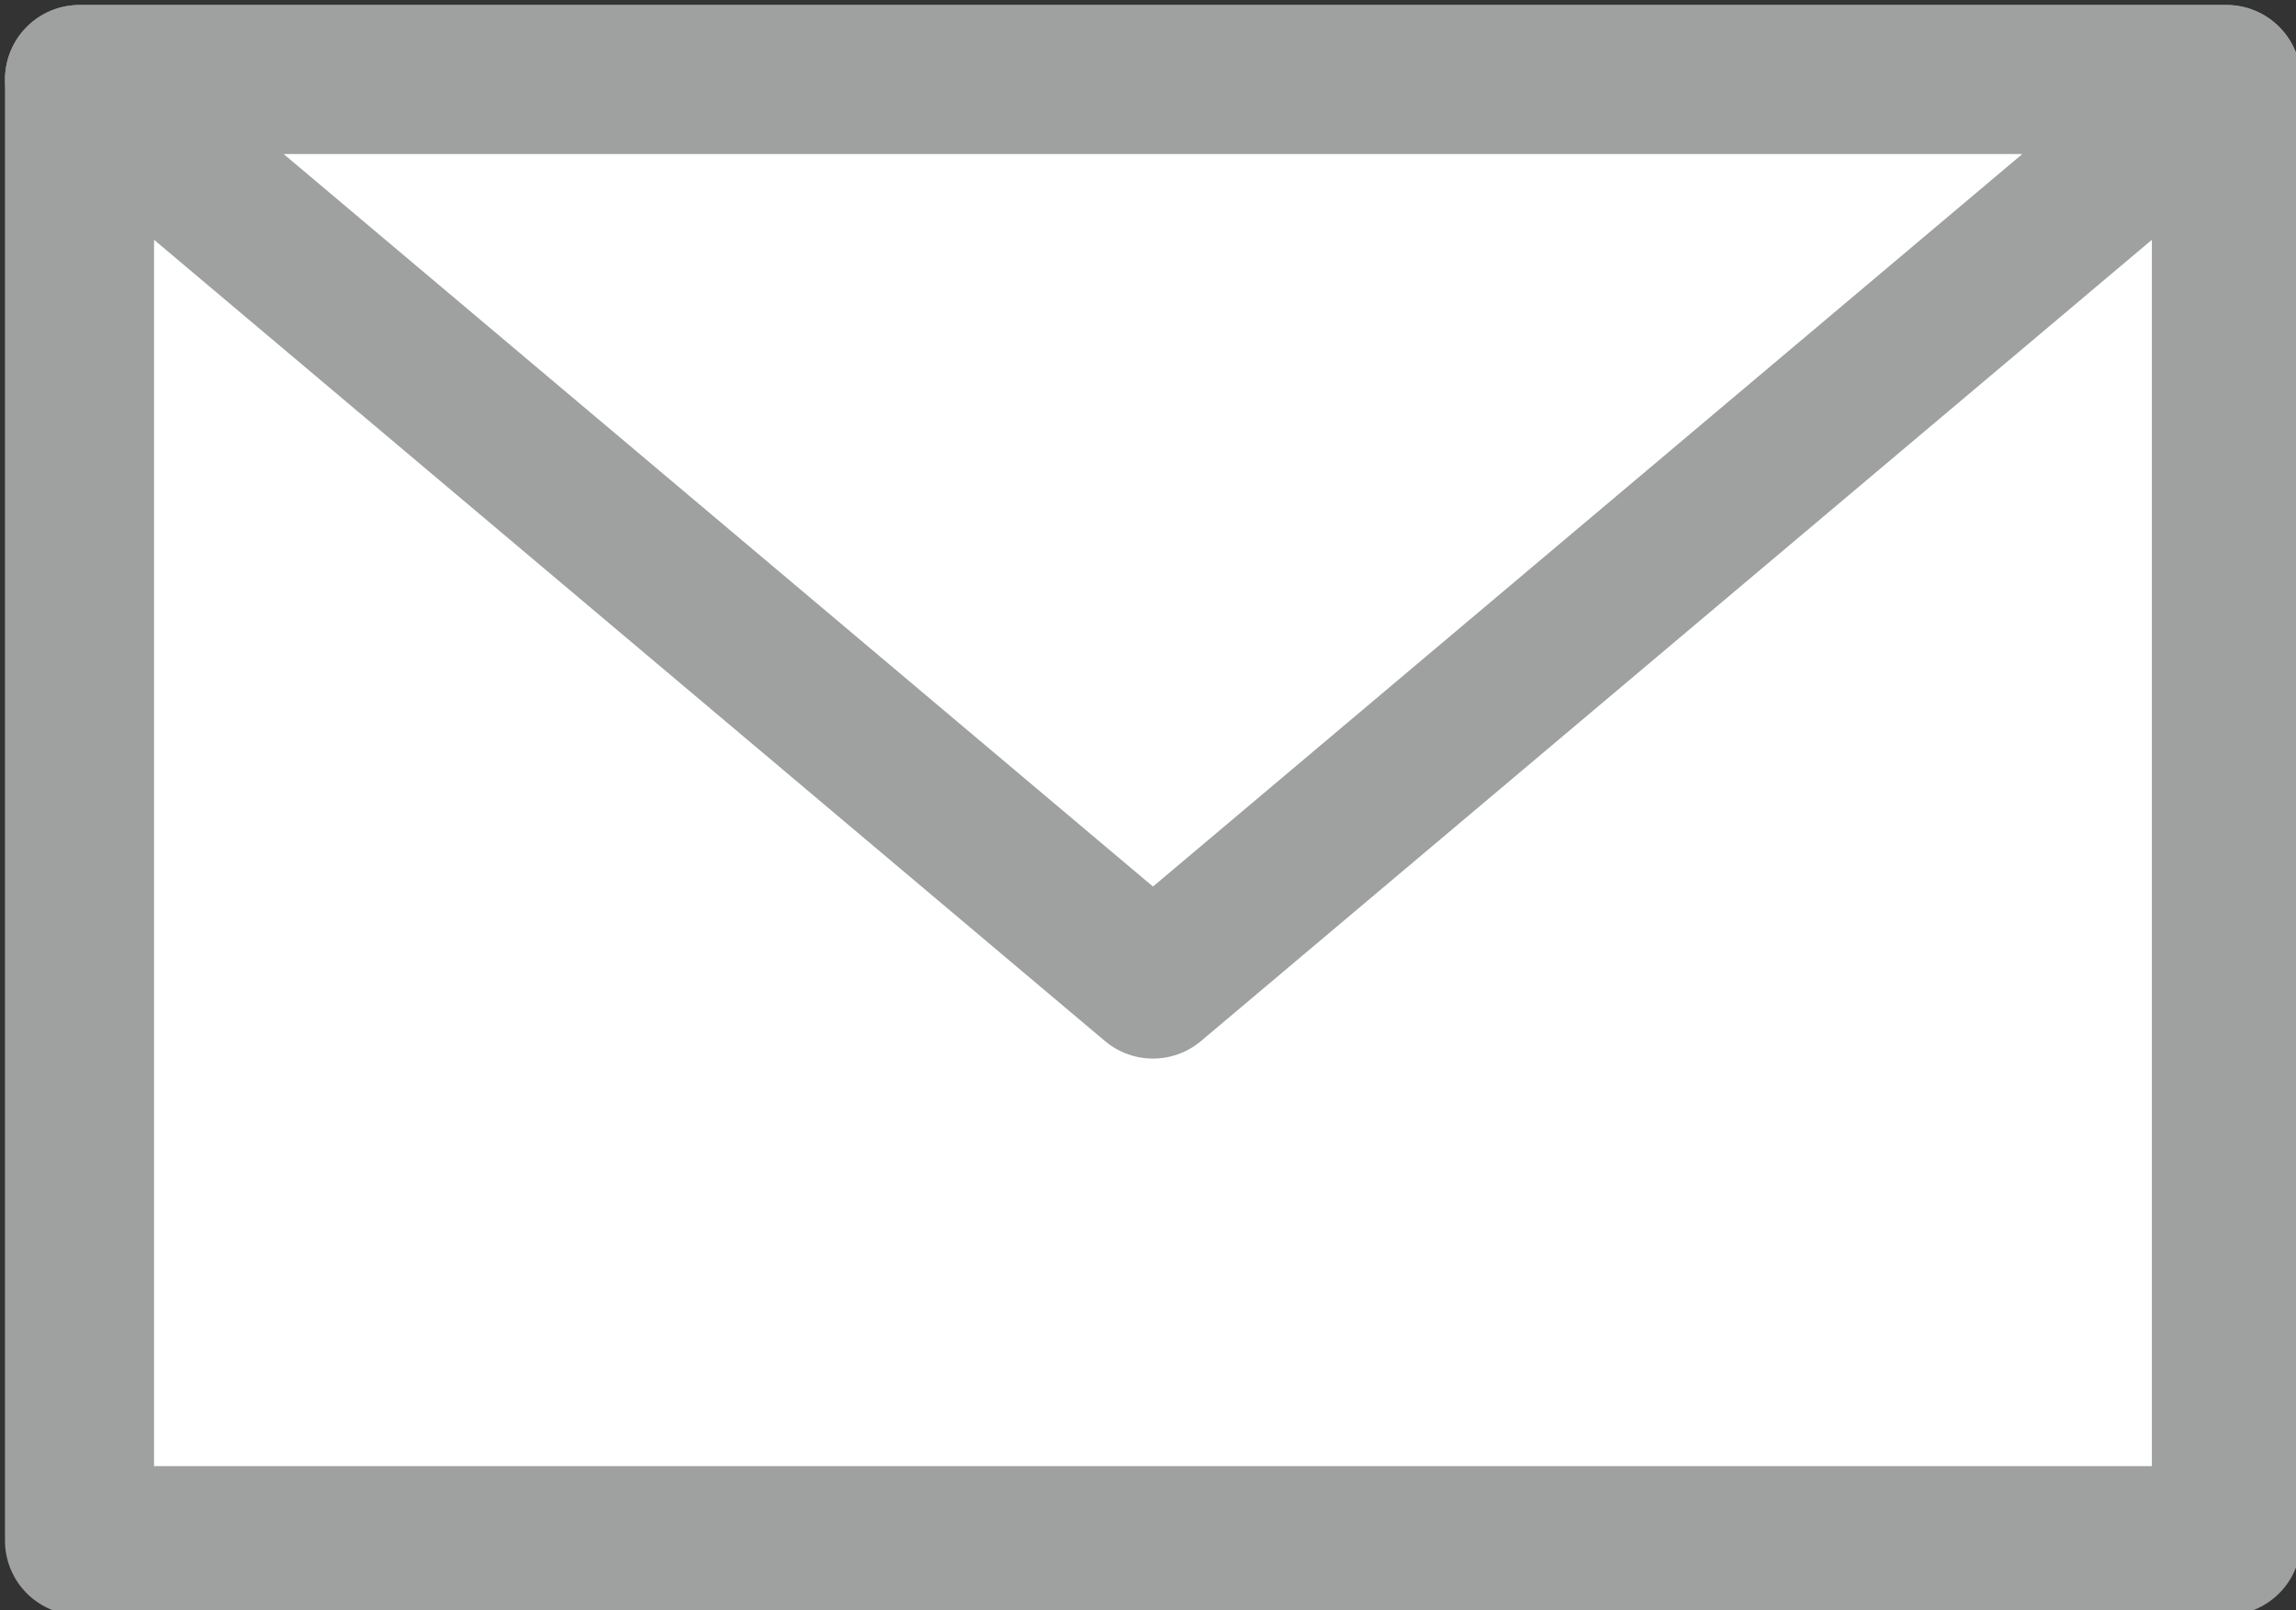<?xml version="1.0" encoding="utf-8"?>
<!-- Generator: Adobe Illustrator 23.0.1, SVG Export Plug-In . SVG Version: 6.00 Build 0)  -->
<svg version="1.1" id="レイヤー_1" xmlns="http://www.w3.org/2000/svg" xmlns:xlink="http://www.w3.org/1999/xlink" x="0px"
	 y="0px" viewBox="0 0 23.1 16.2" style="enable-background:new 0 0 23.1 16.2;" xml:space="preserve">
<rect x="0" y="0" width="23.1" height="16.2" fill="#333333" stroke="none"/>
<style type="text/css">
	.st0{fill:#FFFFFF;stroke:#9FA0A0;stroke-width:1.5;stroke-linejoin:round;}
</style>
<title>cmn_ico01_mail</title>
<rect x="0.8" y="0.8" class="st0" width="21.6" height="14.7"/>
<polygon class="st0" points="11.6,9.9 0.8,0.8 22.4,0.8 "/>
</svg>
